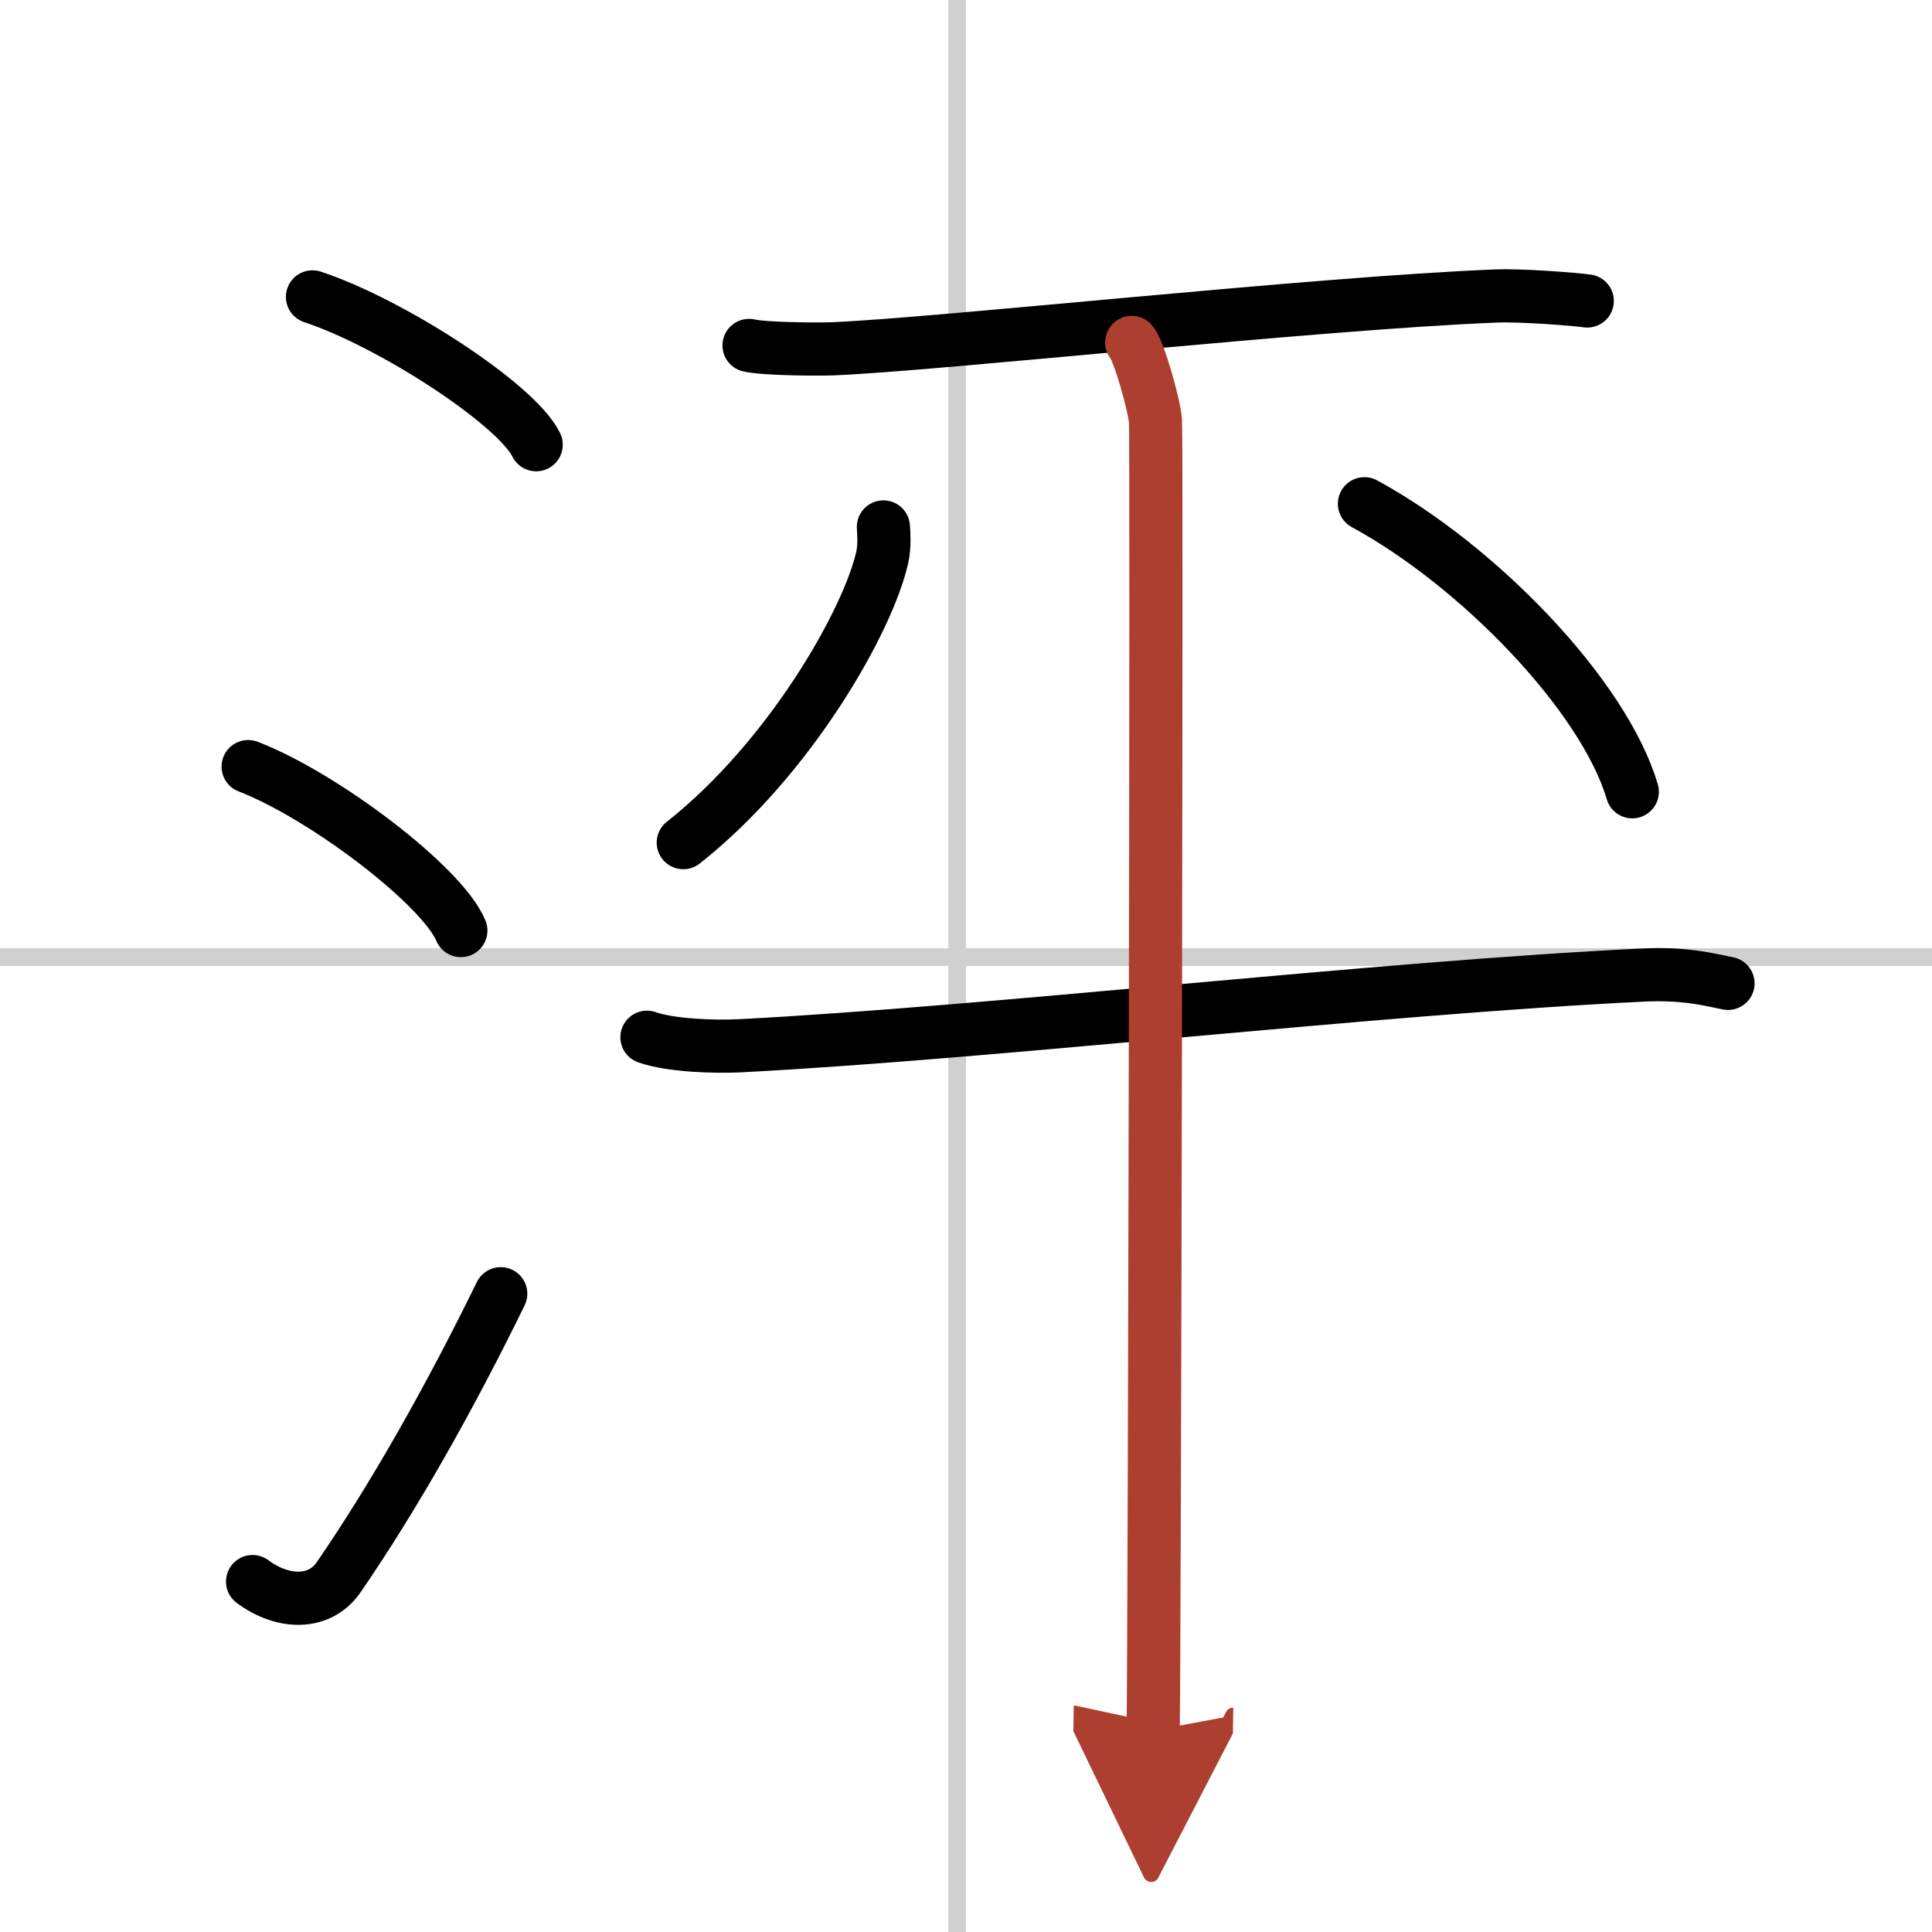 <svg width="400" height="400" viewBox="0 0 109 109" xmlns="http://www.w3.org/2000/svg"><defs><marker id="a" markerWidth="4" orient="auto" refX="1" refY="5" viewBox="0 0 10 10"><polyline points="0 0 10 5 0 10 1 5" fill="#ad3f31" stroke="#ad3f31"/></marker></defs><g fill="none" stroke="#000" stroke-linecap="round" stroke-linejoin="round" stroke-width="3"><rect width="100%" height="100%" fill="#fff" stroke="#fff"/><line x1="54" x2="54" y2="109" stroke="#d0d0d0" stroke-width="1"/><line x2="109" y1="54" y2="54" stroke="#d0d0d0" stroke-width="1"/><path d="m17.63 16.75c4.45 1.47 11.5 6.05 12.62 8.34"/><path d="m14 43.25c4.24 1.63 10.94 6.71 12 9.25"/><path d="m14.25 89.23c1.71 1.27 3.78 1.32 4.86-0.25 3.14-4.57 6.29-10.16 9.14-15.99"/><path d="m42.26 19.49c0.86 0.2 3.82 0.22 4.69 0.19 5.95-0.24 27.3-2.58 37.45-2.98 1.43-0.06 4.44 0.18 5.15 0.28"/><path d="m49.84 29.73c0.03 0.42 0.07 1.08-0.06 1.69-0.78 3.55-5.19 11.35-11.23 16.12"/><path d="m76.98 28.42c6.42 3.49 13.51 10.82 15.11 16.25"/><path d="m36.5 58.52c1.37 0.48 3.88 0.55 5.25 0.48 14.28-0.74 35.74-3.25 50.94-3.99 2.28-0.11 3.65 0.23 4.8 0.47"/><path d="m63.85 19.32c0.41 0.47 1.26 3.49 1.34 4.42s-0.05 68.07-0.13 73.89" marker-end="url(#a)" stroke="#ad3f31"/></g></svg>
